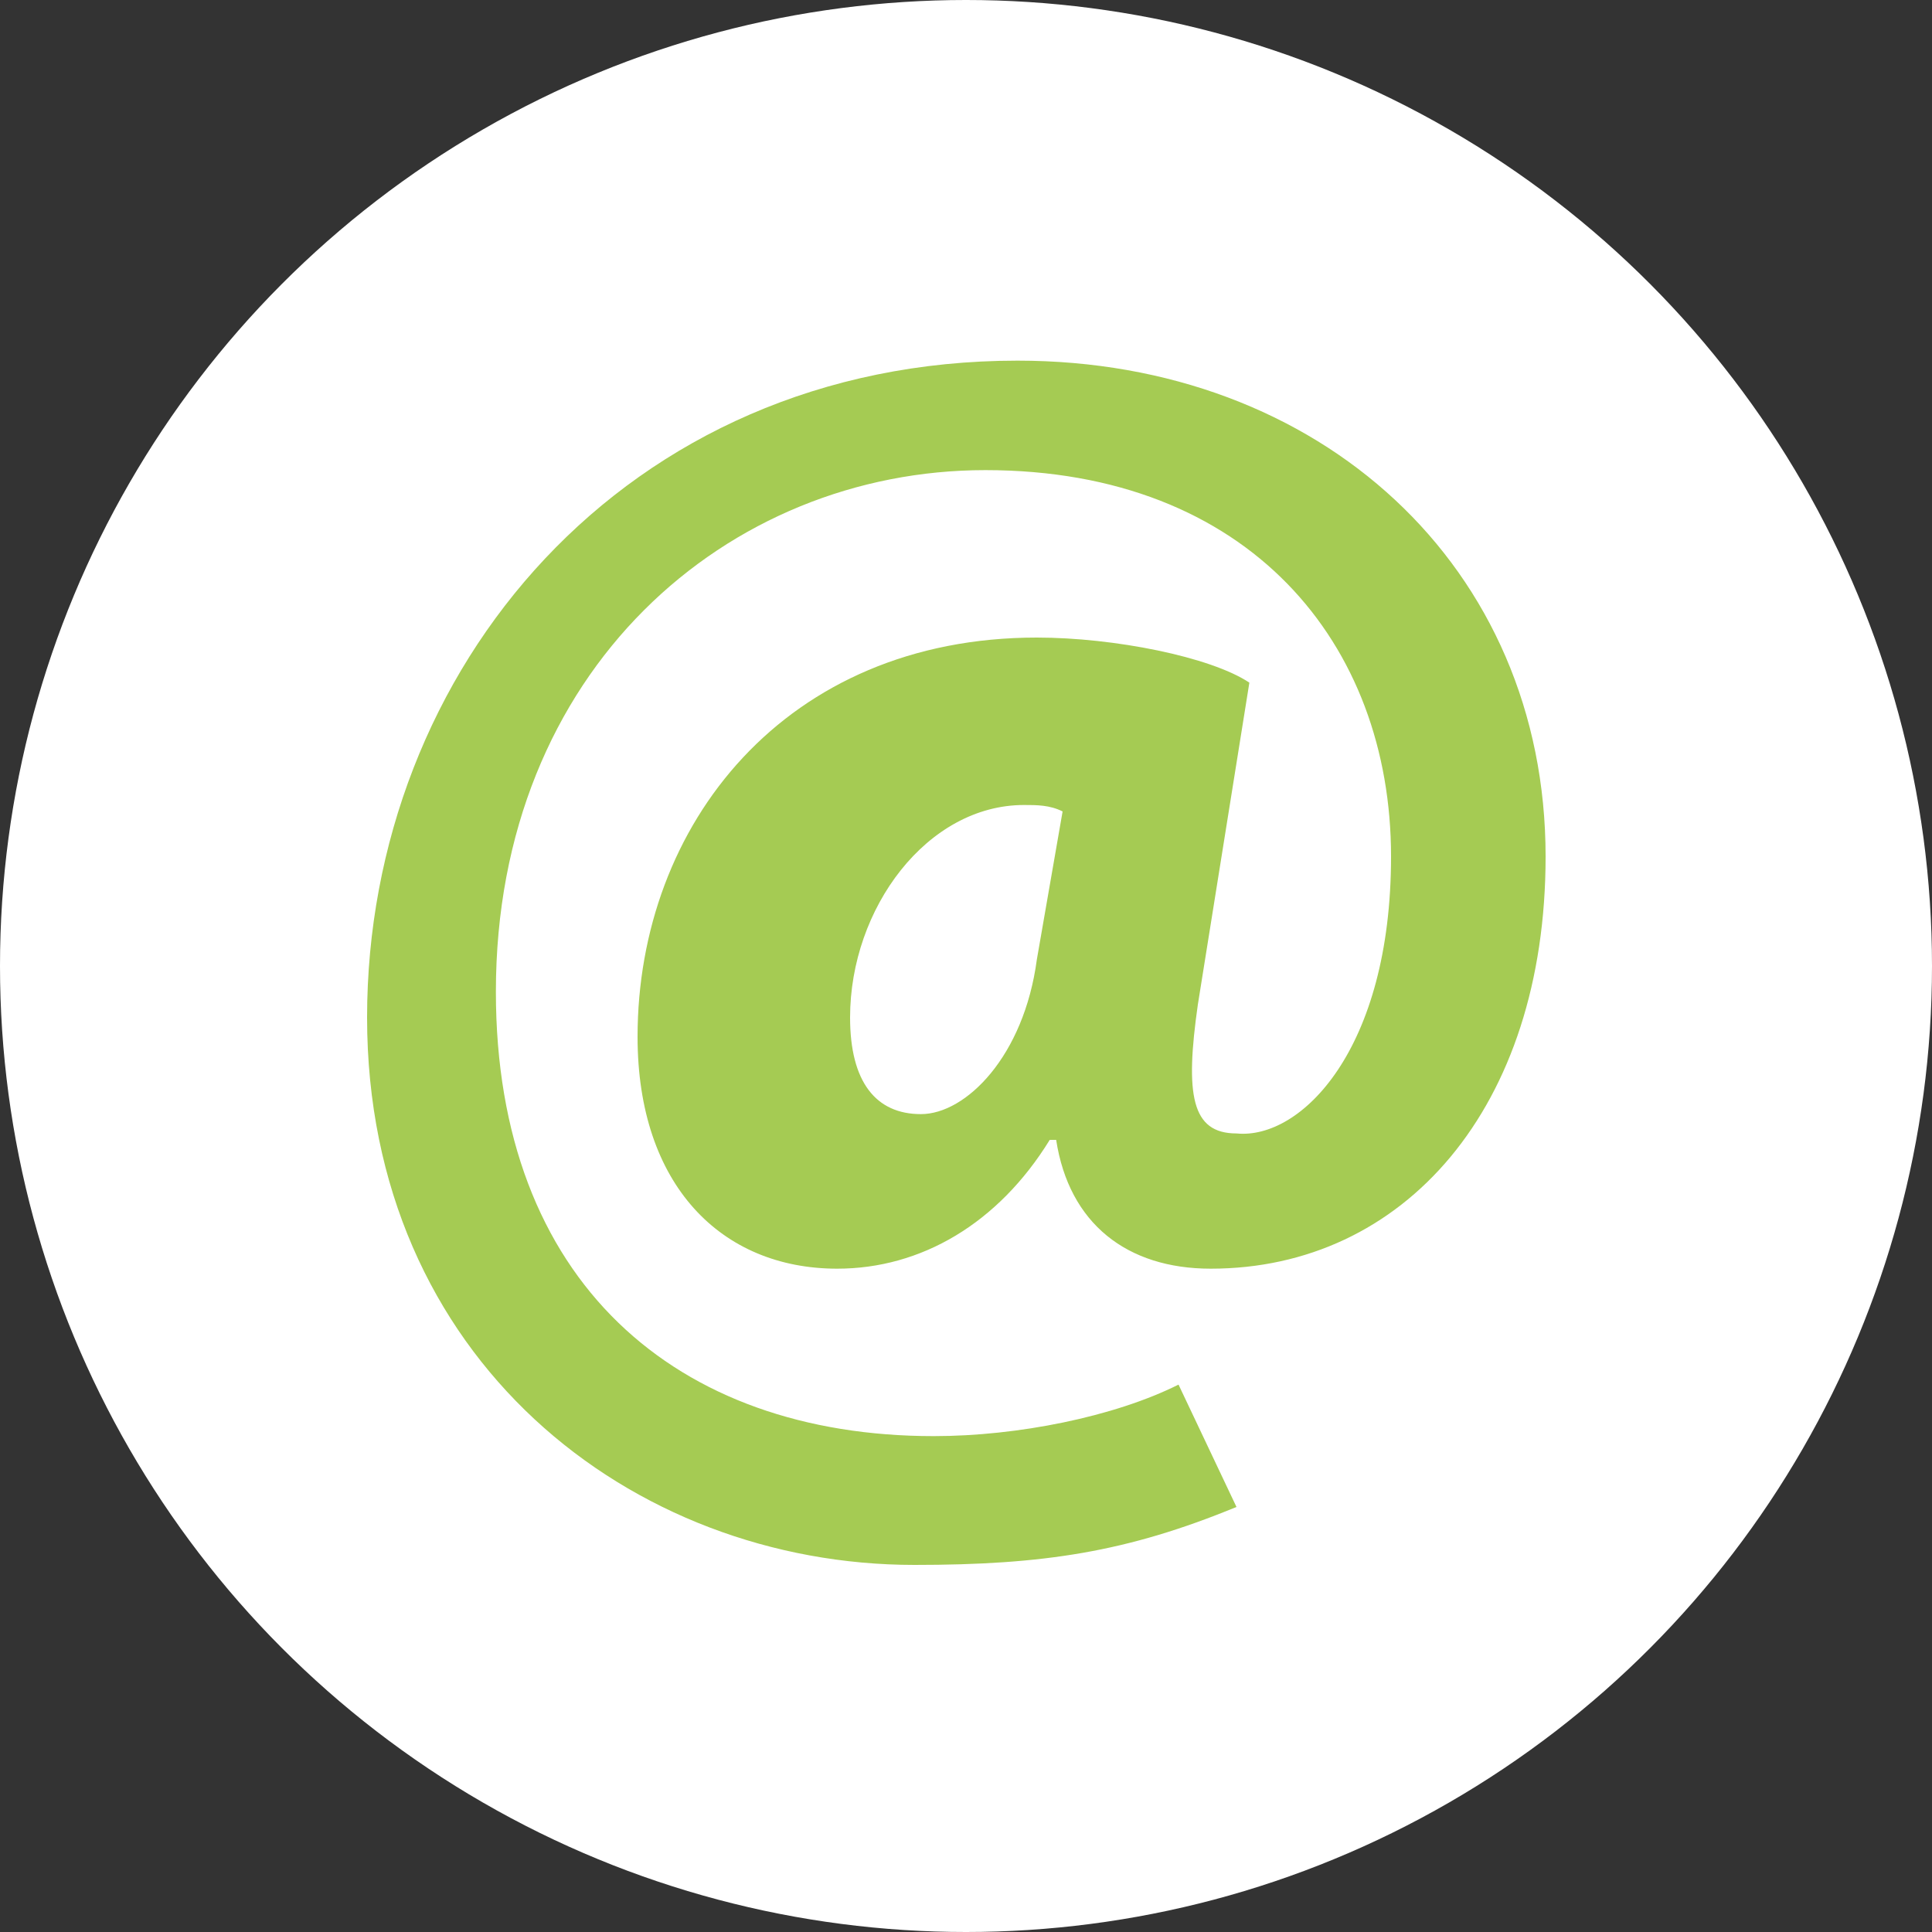 <?xml version="1.0" encoding="utf-8"?>
<!-- Generator: Adobe Illustrator 21.1.0, SVG Export Plug-In . SVG Version: 6.00 Build 0)  -->
<svg version="1.1" id="Layer_1" xmlns="http://www.w3.org/2000/svg" xmlns:xlink="http://www.w3.org/1999/xlink" x="0px" y="0px"
	 viewBox="0 0 30 30" style="enable-background:new 0 0 30 30;" xml:space="preserve">
<rect x="0" y="0" width="30" height="30" fill="#333333" stroke="none"/>
<style type="text/css">
	.st0{fill-rule:evenodd;clip-rule:evenodd;fill:#FFFFFF;}
	.st1{fill:#A5CB53;}
</style>
<circle class="st0" cx="15" cy="15" r="15"/>
<g>
	<path class="st1" d="M19.2,23.4c-1.7,0.7-3,0.9-5,0.9c-4.4,0-8.5-3.2-8.5-8.5c0-5.4,4-10.2,10.1-10.2c4.7,0,8.2,3.2,8.2,7.7
		c0,3.9-2.2,6.4-5.2,6.4c-1.3,0-2.2-0.7-2.4-2h-0.1c-0.8,1.3-2,2-3.3,2c-1.8,0-3.1-1.3-3.1-3.6c0-3.3,2.3-6.2,6.2-6.2
		c1.2,0,2.7,0.3,3.3,0.7l-0.8,5c-0.2,1.4-0.1,2,0.6,2c1,0.1,2.4-1.3,2.4-4.3c0-3.3-2.2-6-6.3-6c-4,0-7.6,3.1-7.6,8.1
		c0,4.5,2.8,6.9,6.8,6.9c1.3,0,2.8-0.3,3.8-0.8L19.2,23.4z M16.5,12.6c-0.2-0.1-0.4-0.1-0.6-0.1c-1.5,0-2.7,1.6-2.7,3.3
		c0,1,0.4,1.5,1.1,1.5s1.6-0.9,1.8-2.4L16.5,12.6z"/>
</g>
</svg>
